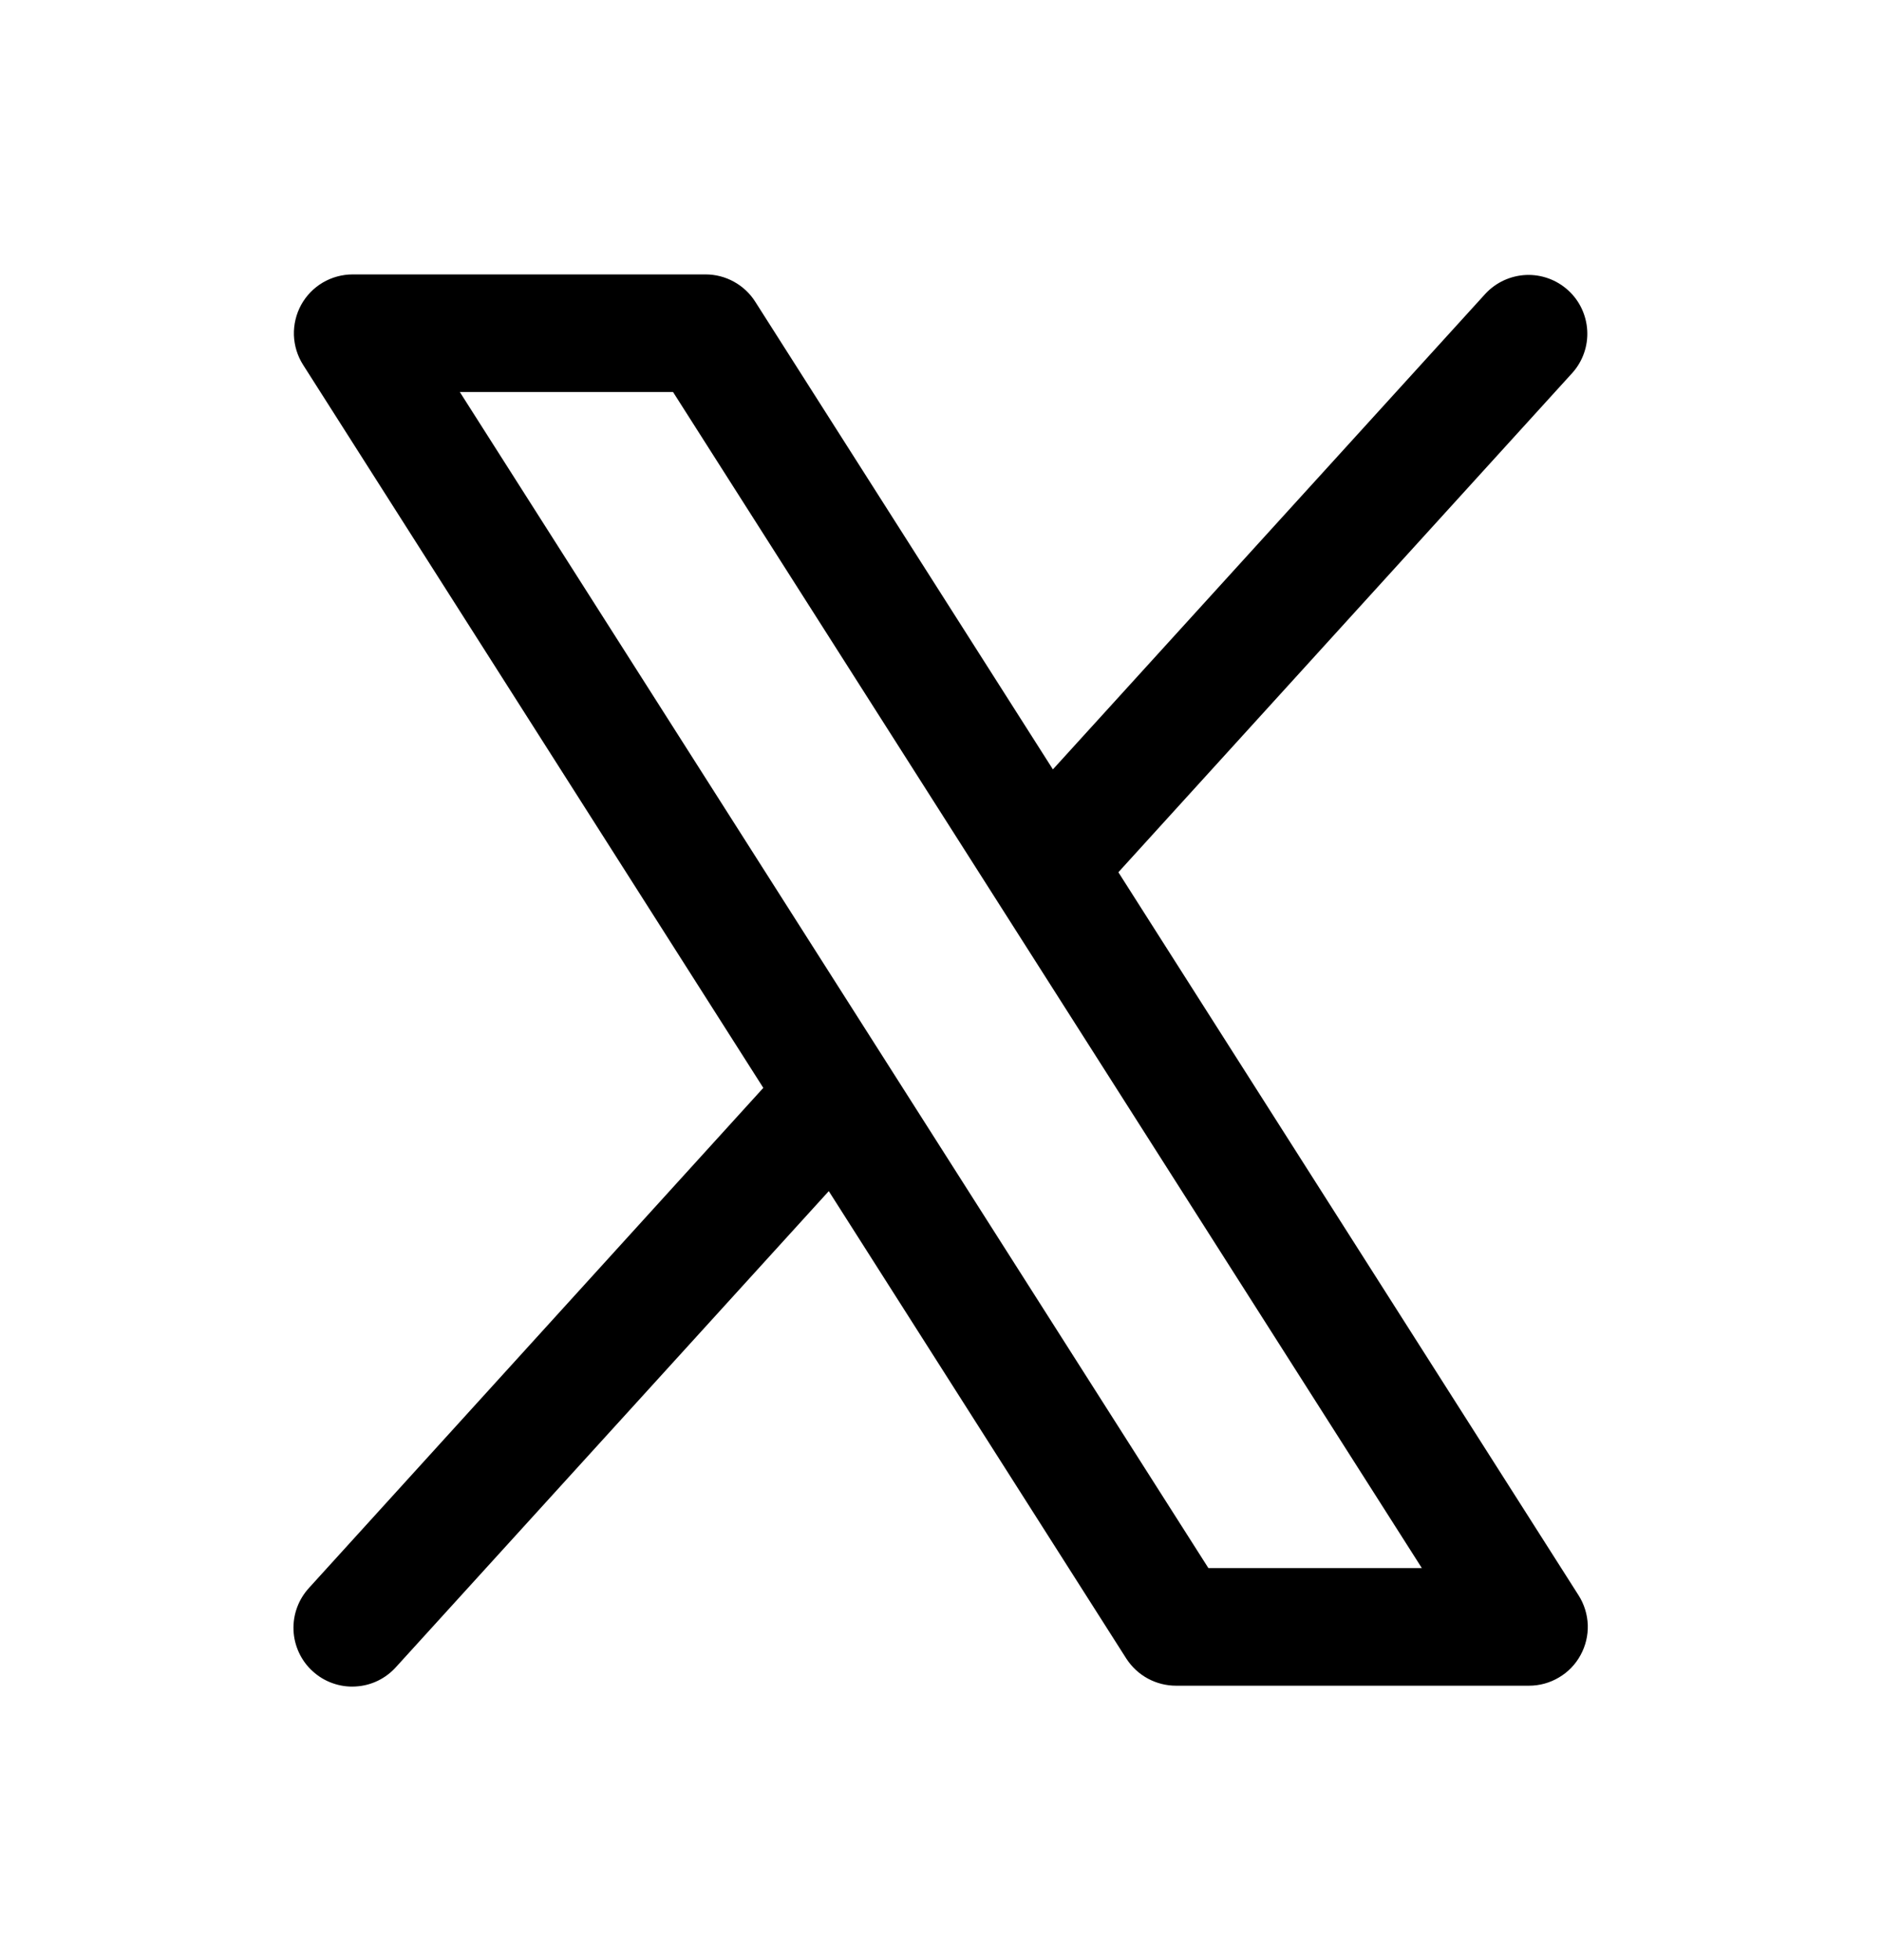 <svg width="24" height="25" viewBox="0 0 24 25" fill="none" xmlns="http://www.w3.org/2000/svg">
<path d="M20.131 20.348L14.262 11.125L20.053 4.754C20.184 4.607 20.252 4.413 20.241 4.216C20.23 4.019 20.143 3.834 19.997 3.702C19.851 3.569 19.658 3.499 19.461 3.507C19.264 3.516 19.078 3.601 18.943 3.746L13.427 9.813L9.631 3.848C9.563 3.741 9.47 3.654 9.359 3.593C9.249 3.532 9.124 3.5 8.998 3.5H4.498C4.364 3.5 4.232 3.536 4.116 3.604C4 3.673 3.905 3.771 3.84 3.889C3.776 4.007 3.744 4.14 3.748 4.275C3.753 4.409 3.793 4.54 3.865 4.653L9.734 13.875L3.943 20.25C3.876 20.323 3.823 20.408 3.789 20.501C3.754 20.595 3.739 20.694 3.743 20.793C3.747 20.892 3.771 20.989 3.813 21.079C3.855 21.169 3.914 21.25 3.988 21.316C4.061 21.383 4.147 21.435 4.241 21.468C4.334 21.501 4.433 21.516 4.532 21.51C4.632 21.505 4.729 21.48 4.818 21.437C4.907 21.394 4.987 21.333 5.053 21.259L10.569 15.192L14.365 21.157C14.434 21.262 14.527 21.349 14.638 21.409C14.749 21.469 14.872 21.5 14.998 21.5H19.498C19.633 21.5 19.764 21.464 19.88 21.395C19.996 21.327 20.091 21.229 20.155 21.111C20.22 20.993 20.252 20.86 20.248 20.726C20.243 20.592 20.203 20.461 20.131 20.348ZM15.41 20L5.864 5H8.583L18.132 20H15.41Z" fill="black"/>
</svg>
